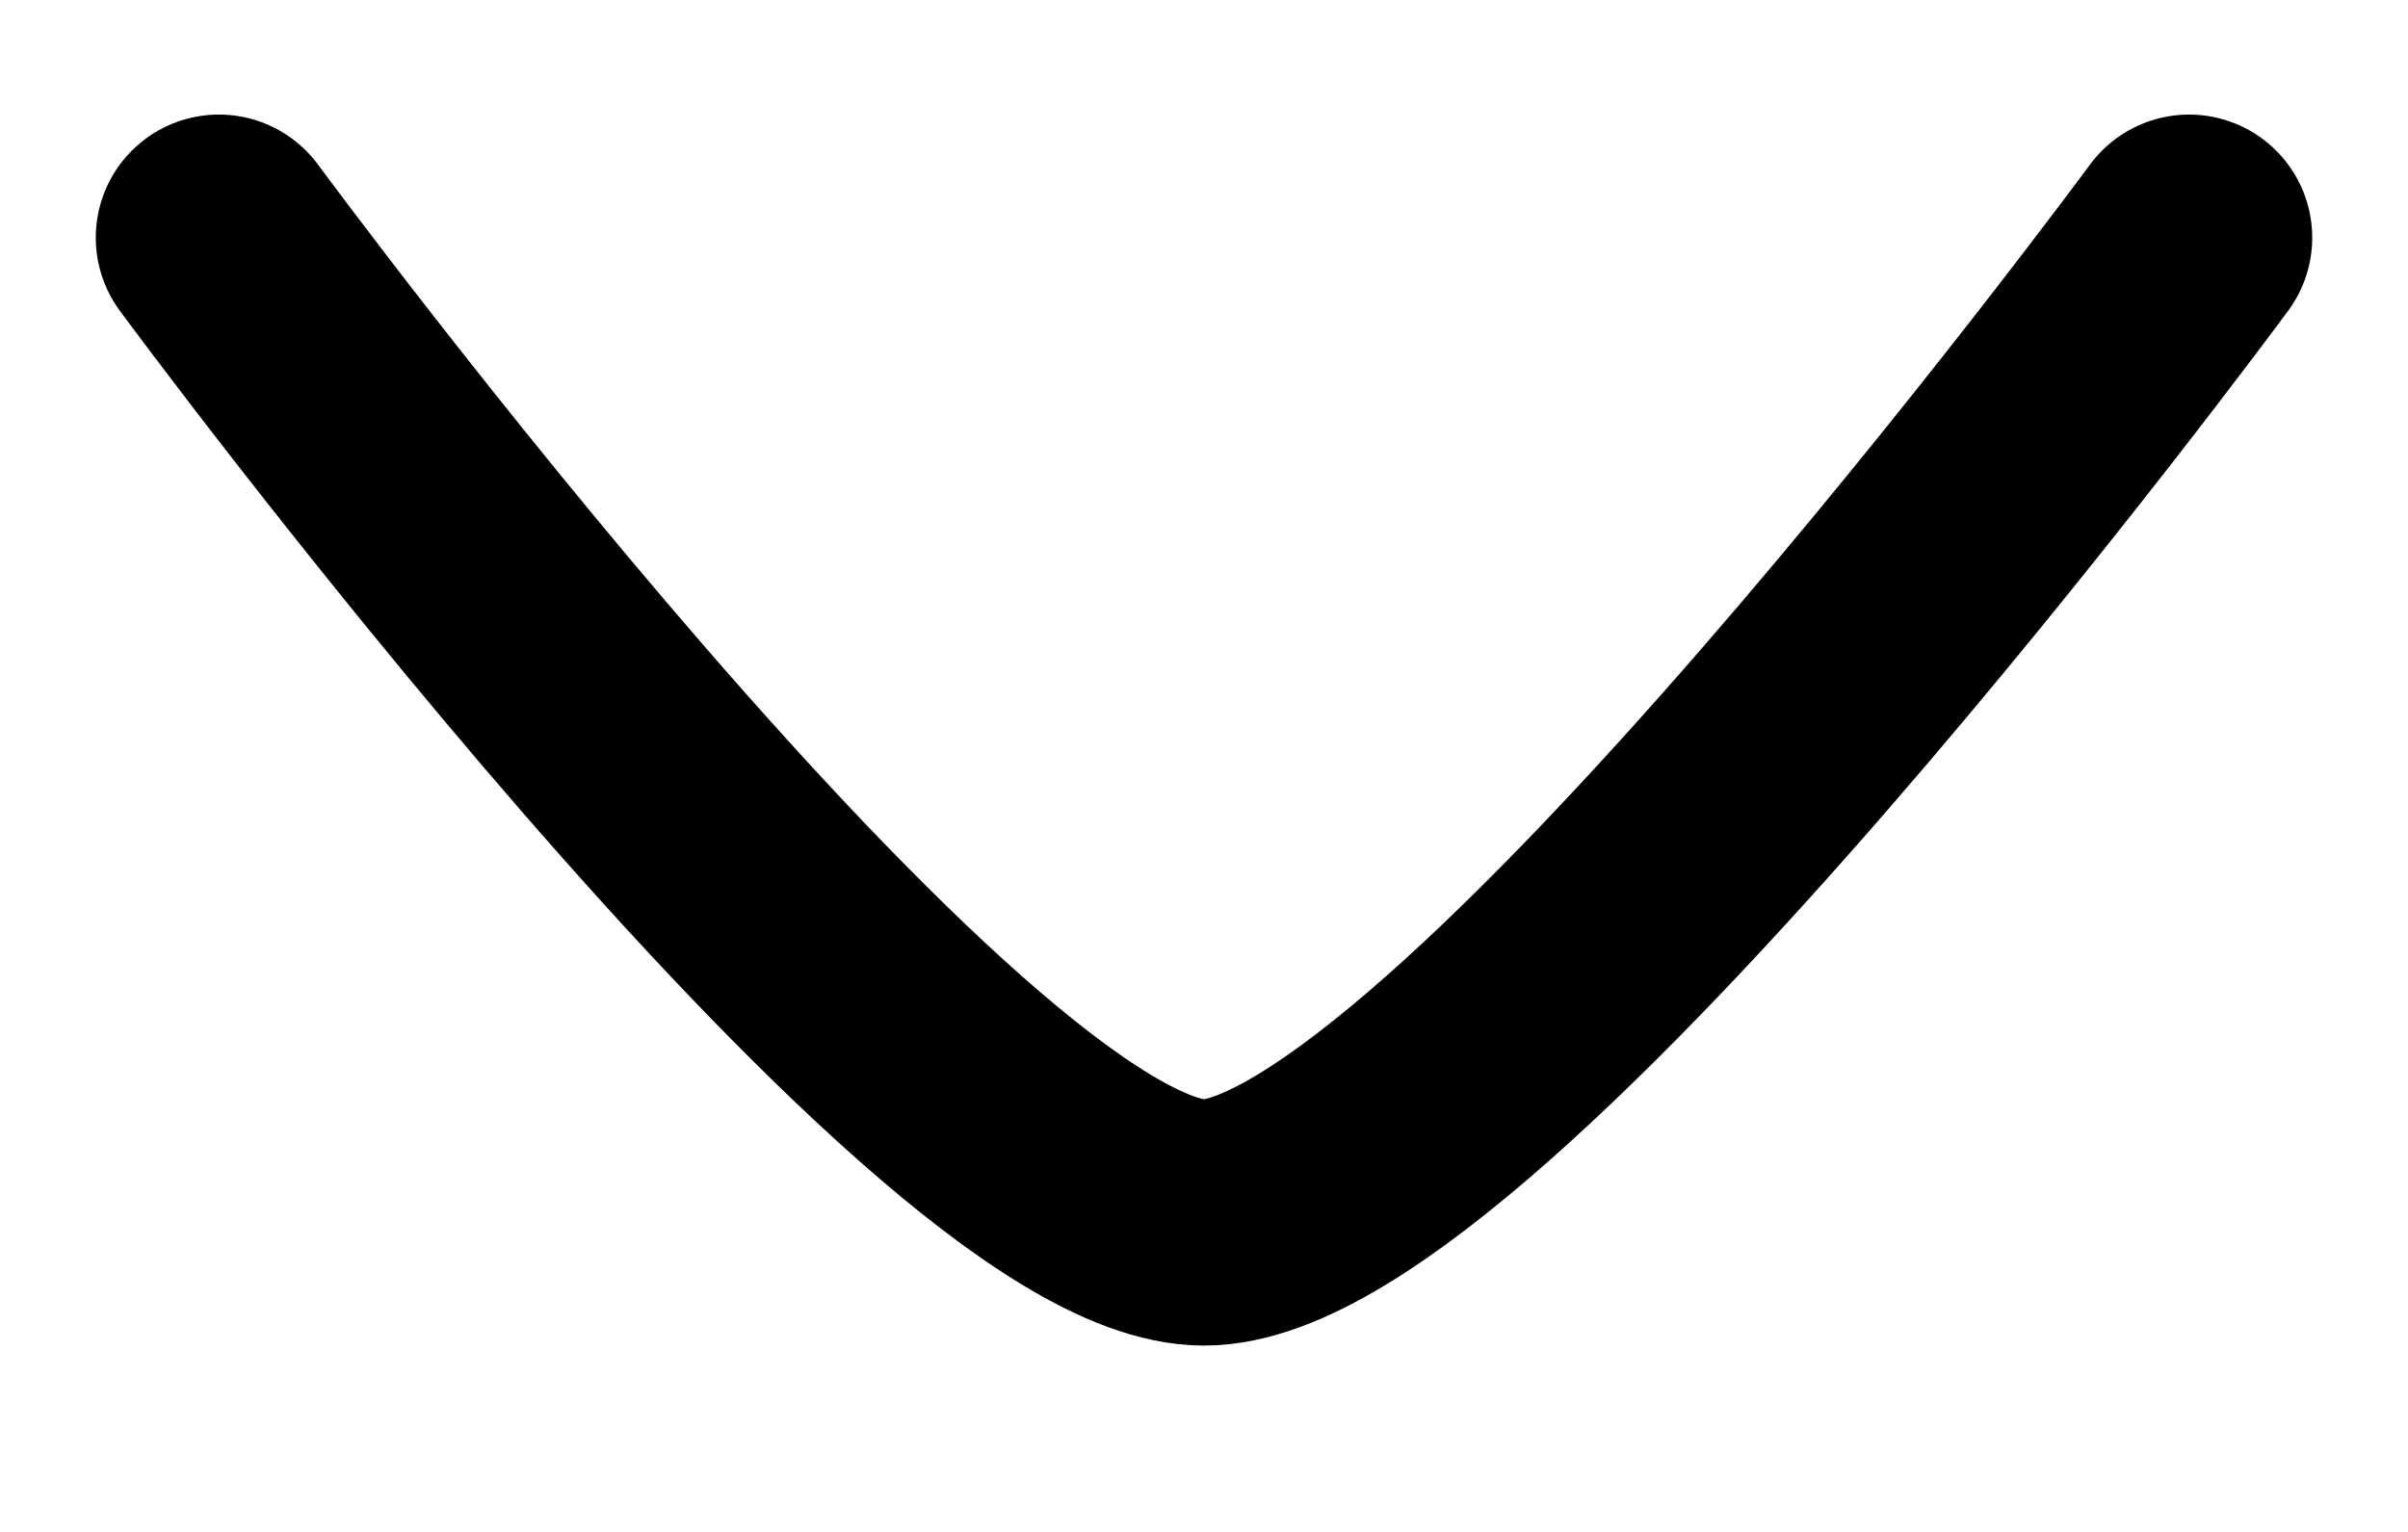 <svg width="11" height="7" viewBox="0 0 11 7" fill="none" xmlns="http://www.w3.org/2000/svg">
<g id="elements">
<path id="Vector" d="M10 1.086C10 1.086 6.686 5.586 5.5 5.586C4.314 5.586 1 1.086 1 1.086" stroke="black" stroke-width="1.125" stroke-linecap="round" stroke-linejoin="round"/>
</g>
</svg>
